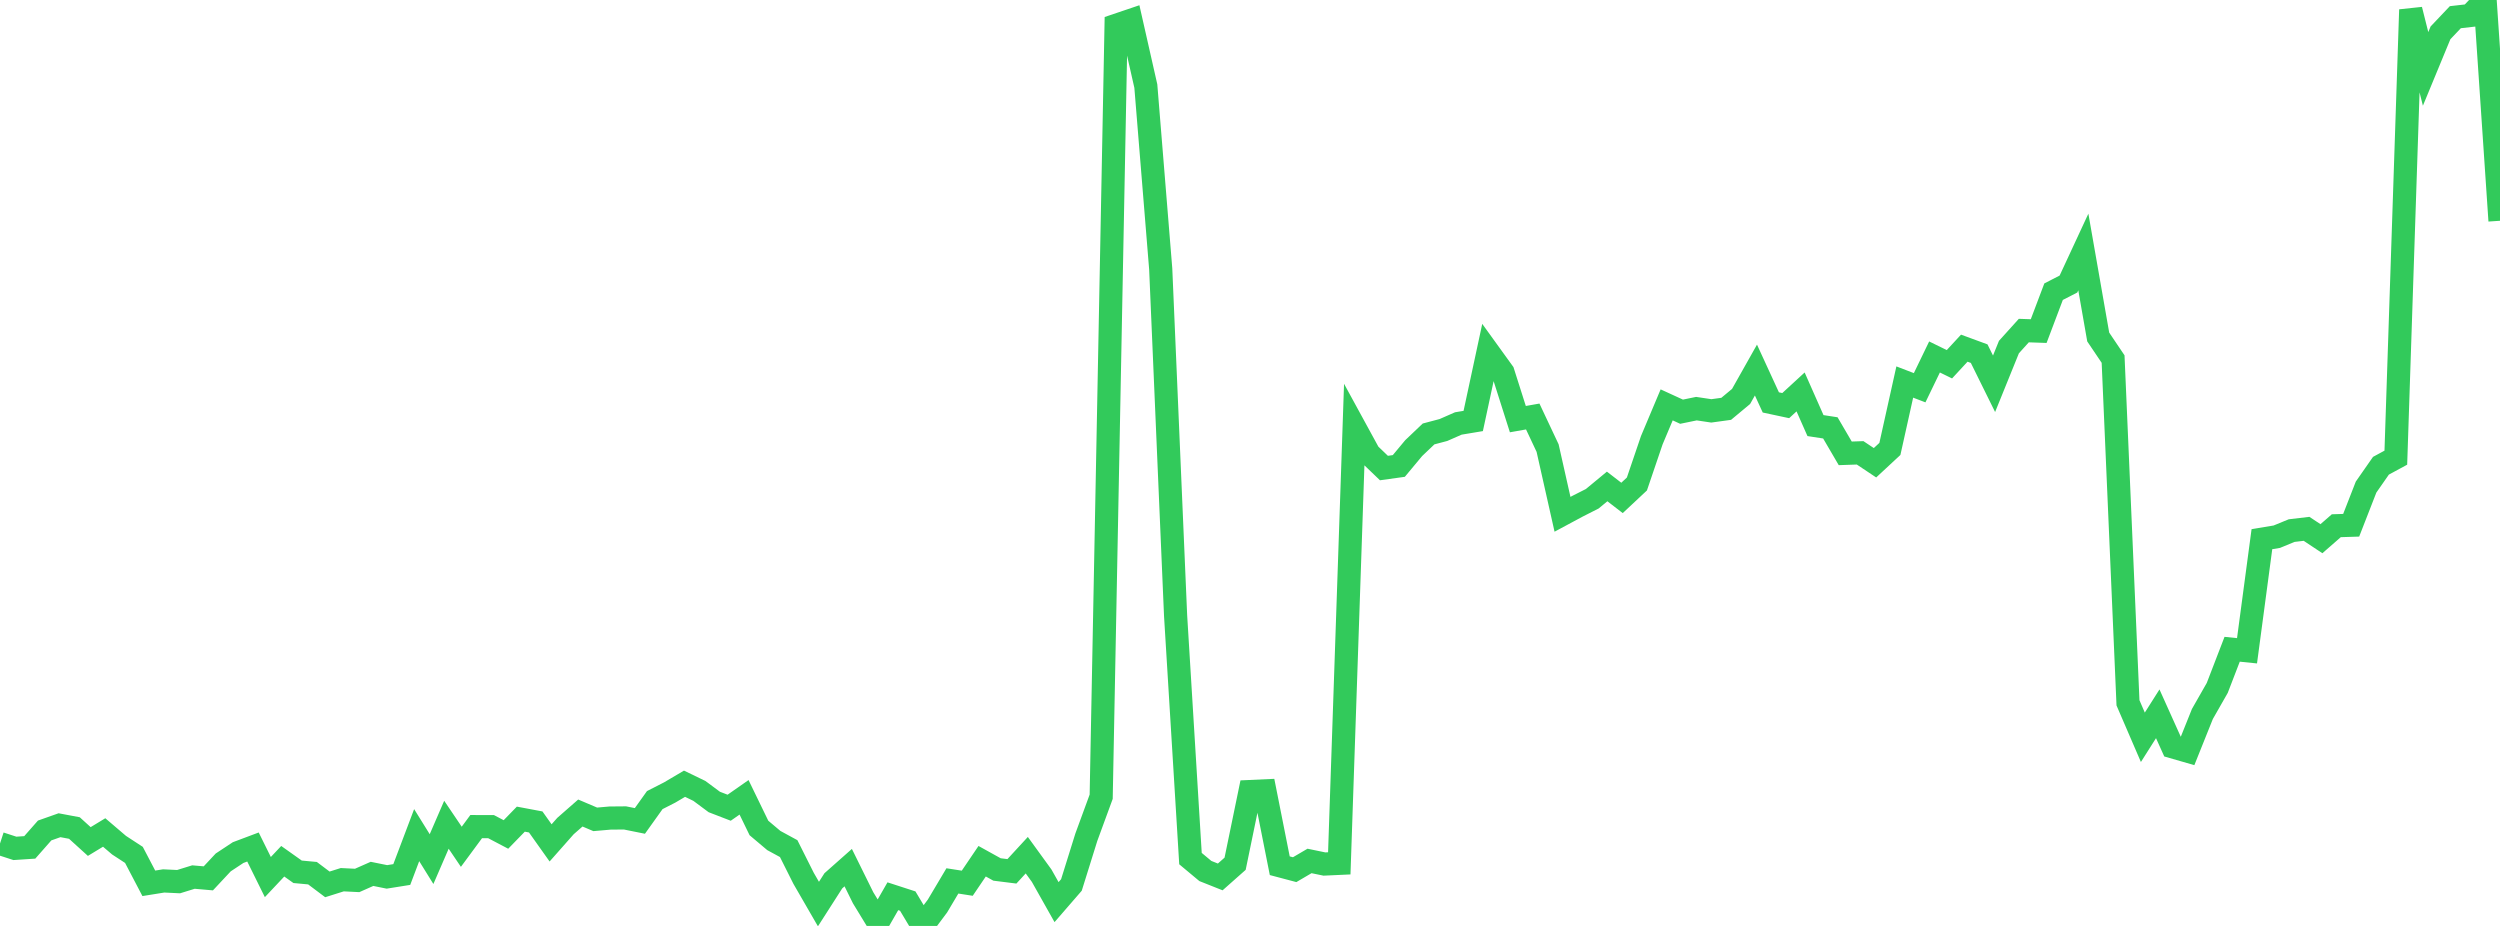<?xml version="1.0" standalone="no"?>
<!DOCTYPE svg PUBLIC "-//W3C//DTD SVG 1.1//EN" "http://www.w3.org/Graphics/SVG/1.1/DTD/svg11.dtd">

<svg width="135" height="50" viewBox="0 0 135 50" preserveAspectRatio="none" 
  xmlns="http://www.w3.org/2000/svg"
  xmlns:xlink="http://www.w3.org/1999/xlink">


<polyline points="0.0, 45.55 0.804, 45.812 1.607, 45.759 2.411, 44.846 3.214, 44.562 4.018, 44.713 4.821, 45.442 5.625, 44.954 6.429, 45.64 7.232, 46.164 8.036, 47.699 8.839, 47.57 9.643, 47.609 10.446, 47.361 11.25, 47.431 12.054, 46.571 12.857, 46.04 13.661, 45.738 14.464, 47.362 15.268, 46.507 16.071, 47.077 16.875, 47.152 17.679, 47.757 18.482, 47.504 19.286, 47.544 20.089, 47.189 20.893, 47.352 21.696, 47.224 22.5, 45.097 23.304, 46.392 24.107, 44.536 24.911, 45.726 25.714, 44.637 26.518, 44.639 27.321, 45.061 28.125, 44.234 28.929, 44.385 29.732, 45.516 30.536, 44.607 31.339, 43.903 32.143, 44.245 32.946, 44.175 33.75, 44.168 34.554, 44.33 35.357, 43.206 36.161, 42.795 36.964, 42.321 37.768, 42.71 38.571, 43.307 39.375, 43.617 40.179, 43.055 40.982, 44.71 41.786, 45.388 42.589, 45.825 43.393, 47.428 44.196, 48.819 45.0, 47.564 45.804, 46.852 46.607, 48.478 47.411, 49.797 48.214, 48.397 49.018, 48.658 49.821, 50.0 50.625, 48.923 51.429, 47.569 52.232, 47.694 53.036, 46.506 53.839, 46.951 54.643, 47.052 55.446, 46.18 56.25, 47.288 57.054, 48.715 57.857, 47.788 58.661, 45.212 59.464, 43.023 60.268, 1.369 61.071, 1.097 61.875, 4.65 62.679, 14.527 63.482, 33.241 64.286, 46.364 65.089, 47.034 65.893, 47.354 66.696, 46.642 67.5, 42.743 68.304, 42.706 69.107, 46.749 69.911, 46.962 70.714, 46.491 71.518, 46.658 72.321, 46.621 73.125, 23.03 73.929, 24.502 74.732, 25.274 75.536, 25.162 76.339, 24.198 77.143, 23.433 77.946, 23.22 78.75, 22.867 79.554, 22.733 80.357, 18.994 81.161, 20.107 81.964, 22.633 82.768, 22.491 83.571, 24.197 84.375, 27.772 85.179, 27.34 85.982, 26.933 86.786, 26.268 87.589, 26.888 88.393, 26.135 89.196, 23.773 90.0, 21.863 90.804, 22.232 91.607, 22.067 92.411, 22.187 93.214, 22.077 94.018, 21.408 94.821, 19.983 95.625, 21.731 96.429, 21.903 97.232, 21.164 98.036, 22.982 98.839, 23.105 99.643, 24.481 100.446, 24.453 101.25, 24.989 102.054, 24.242 102.857, 20.629 103.661, 20.938 104.464, 19.276 105.268, 19.67 106.071, 18.801 106.875, 19.097 107.679, 20.724 108.482, 18.742 109.286, 17.851 110.089, 17.879 110.893, 15.751 111.696, 15.339 112.5, 13.608 113.304, 18.198 114.107, 19.39 114.911, 37.952 115.714, 39.814 116.518, 38.545 117.321, 40.329 118.125, 40.561 118.929, 38.555 119.732, 37.147 120.536, 35.06 121.339, 35.142 122.143, 29.116 122.946, 28.982 123.75, 28.652 124.554, 28.557 125.357, 29.09 126.161, 28.389 126.964, 28.364 127.768, 26.302 128.571, 25.15 129.375, 24.714 130.179, 0.524 130.982, 3.721 131.786, 1.775 132.589, 0.928 133.393, 0.837 134.196, 0.0 135.0, 11.922" fill="none" stroke="#32ca5b" stroke-width="1.25"/>

</svg>